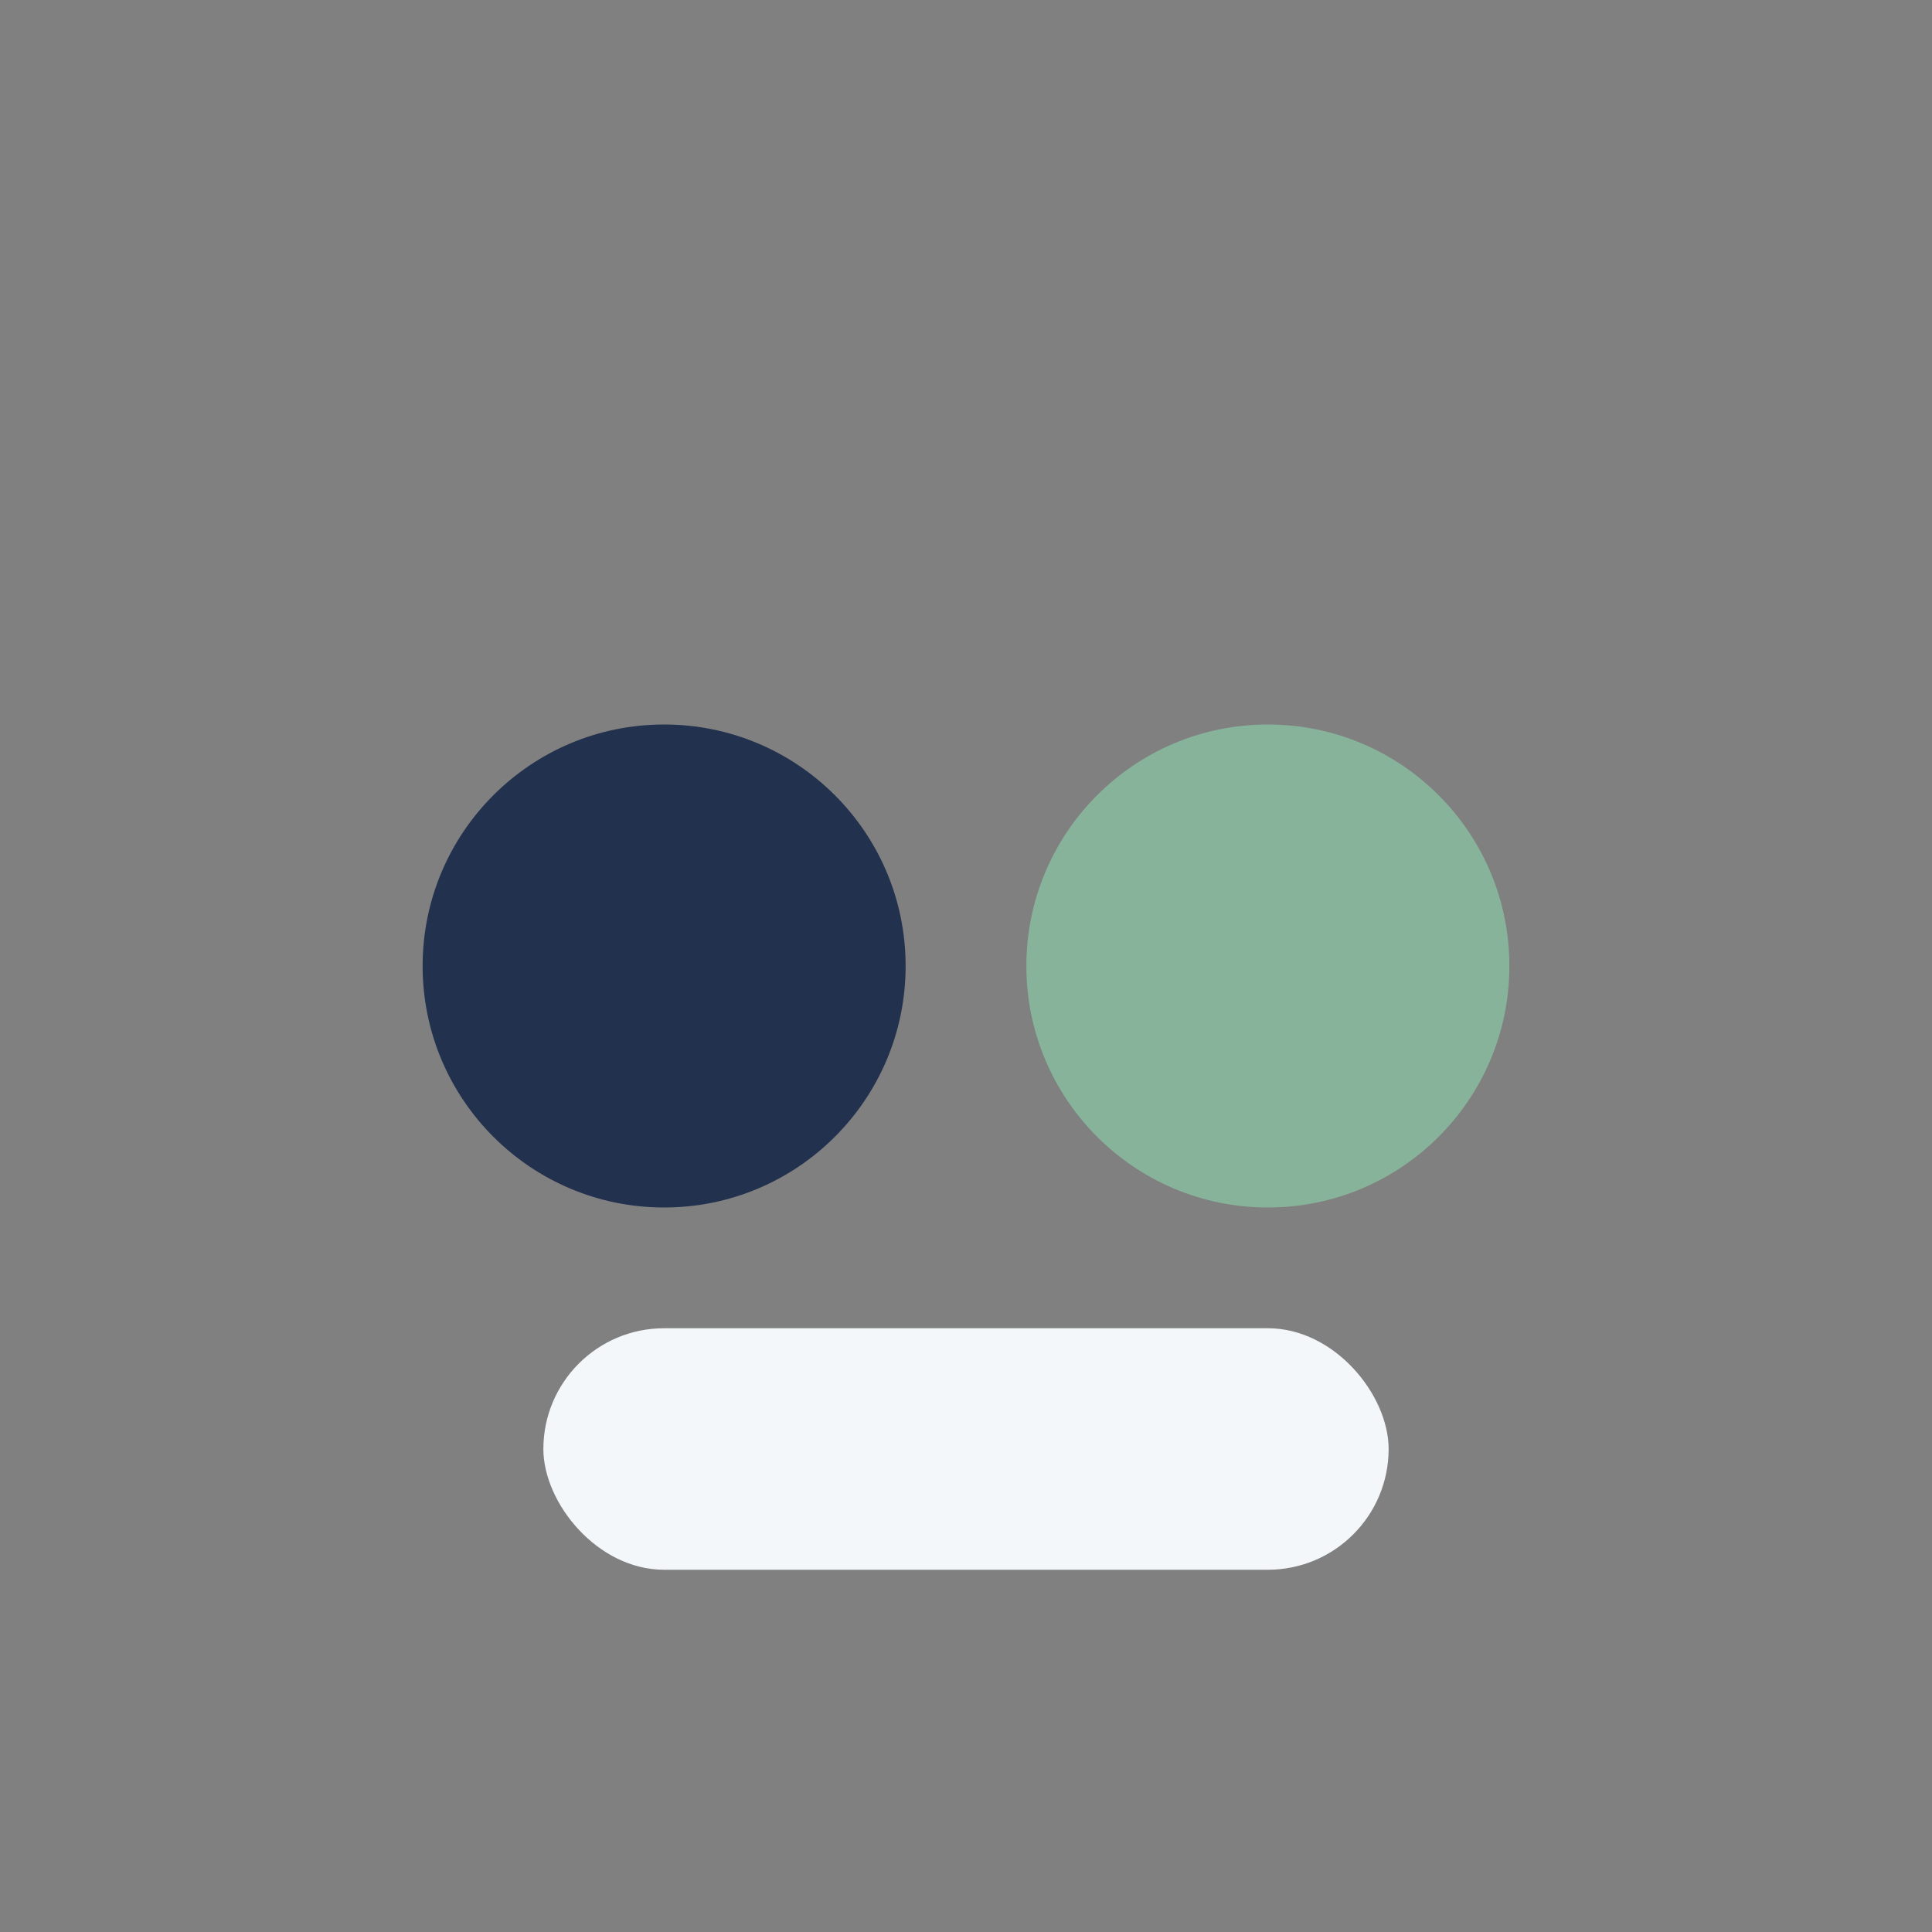 <?xml version="1.0" encoding="UTF-8"?>
<svg xmlns="http://www.w3.org/2000/svg" width="32" height="32" viewBox="0 0 32 32"><rect x="0" y="0" width="32" height="32" fill="#808080" stroke="none"/><circle cx="11" cy="16" r="4" fill="#22314D"/><circle cx="21" cy="16" r="4" fill="#87B39B"/><rect x="9" y="22" width="14" height="4" rx="2" fill="#F4F7F9"/></svg>